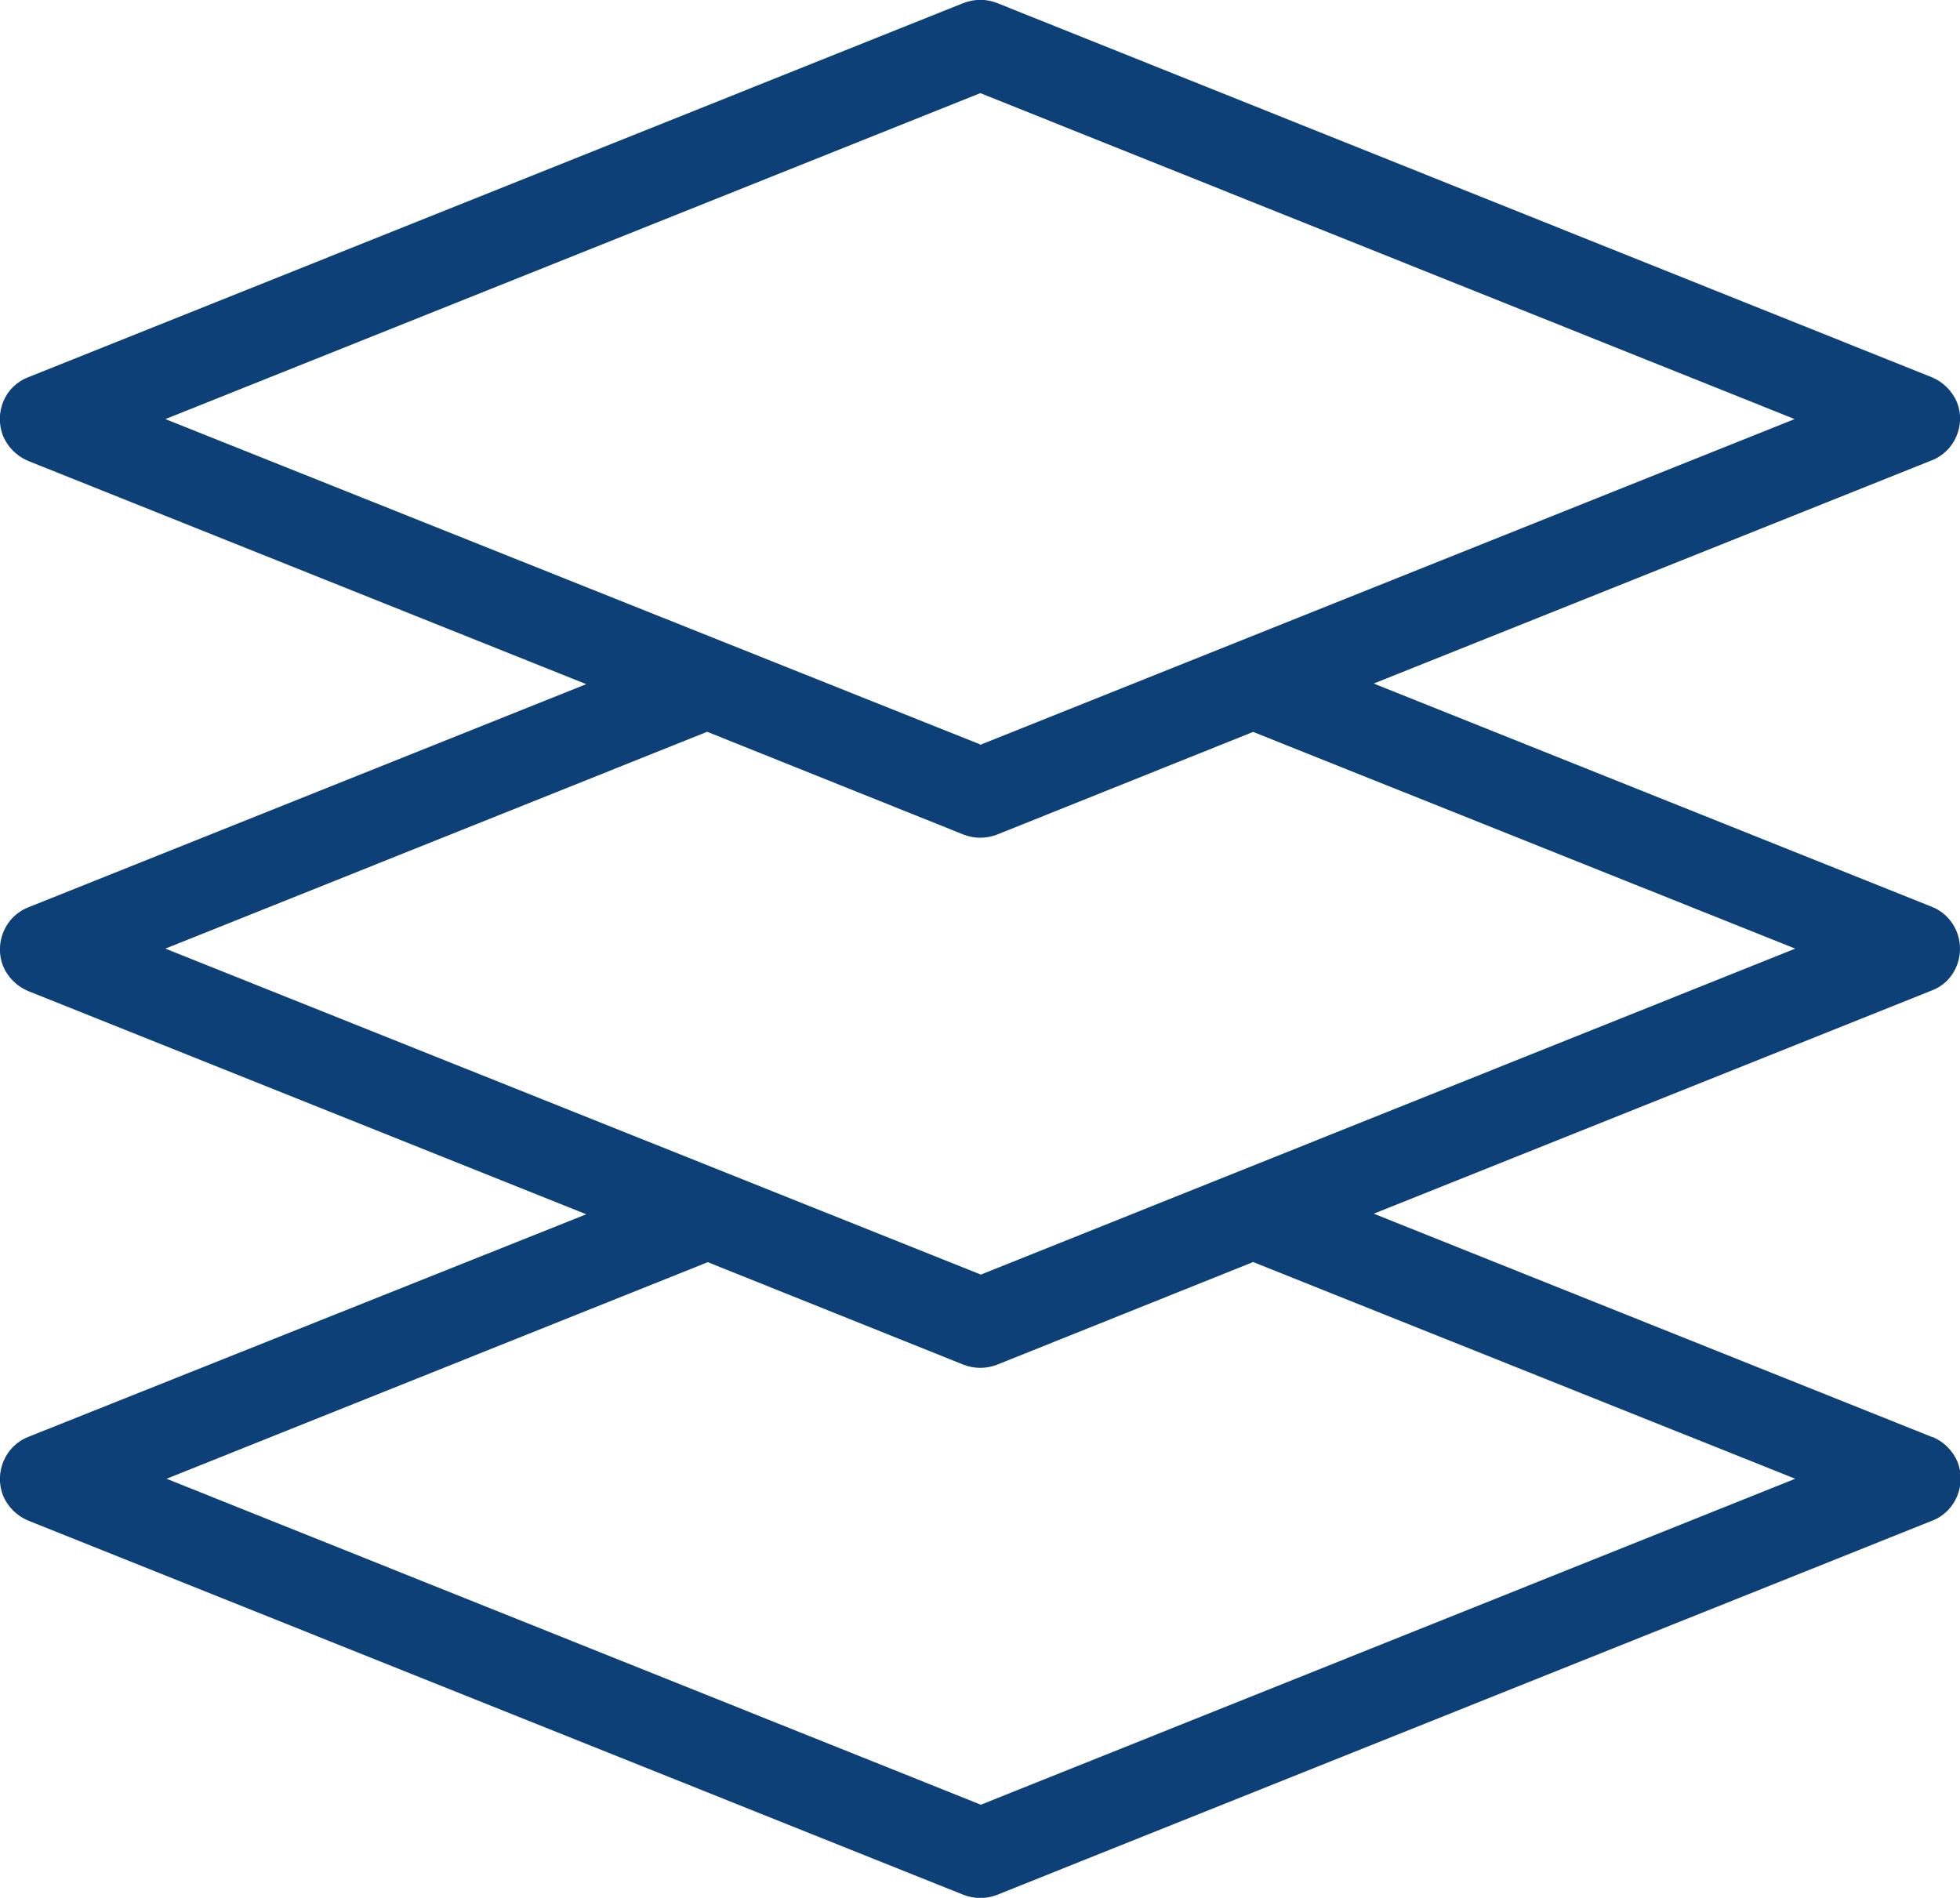 <?xml version="1.0" encoding="UTF-8"?>
<svg id="Gruppe_346" xmlns="http://www.w3.org/2000/svg" xmlns:xlink="http://www.w3.org/1999/xlink" version="1.1" viewBox="0 0 32.83 31.79">
  <!-- Generator: Adobe Illustrator 29.4.0, SVG Export Plug-In . SVG Version: 2.1.0 Build 152)  -->
  <defs>
    <style>
      .st0 {
        fill: none;
      }

      .st1 {
        clip-path: url(#clippath-1);
      }

      .st2 {
        fill: #0e4078;
      }

      .st3 {
        clip-path: url(#clippath);
      }
    </style>
    <clipPath id="clippath">
      <rect class="st0" x="0" y="0" width="32.83" height="31.79"/>
    </clipPath>
    <clipPath id="clippath-1">
      <rect class="st0" x="-58.19" y="2.46" width="37.82" height="26.86"/>
    </clipPath>
  </defs>
  <g class="st3">
    <g id="Gruppe_163">
      <path id="Pfad_87" class="st2" d="M32.36,24.07l-9.35-3.74,9.35-3.74c.29-.11.47-.39.47-.7h0c0-.31-.19-.59-.47-.7l-9.35-3.74,9.35-3.74c.38-.15.57-.59.42-.97-.08-.19-.23-.34-.42-.42L16.7.05c-.18-.07-.38-.07-.56,0L.47,6.32c-.39.15-.57.59-.42.98,0,0,0,0,0,0,.08.19.23.34.42.42l9.35,3.74L.47,15.2c-.38.15-.57.59-.42.98.08.19.23.34.42.42l9.35,3.74L.47,24.07c-.38.15-.57.59-.42.98.08.19.23.34.42.42l15.67,6.27c.18.07.38.07.56,0l15.67-6.27c.38-.15.57-.59.42-.98-.08-.19-.23-.34-.42-.42M11.85,21.14l4.29,1.72c.18.07.38.07.56,0l4.29-1.72,9.08,3.63-13.64,5.46-13.64-5.46,9.07-3.63ZM16.42,12.47L2.77,7.02,16.42,1.56l13.64,5.46-13.65,5.46ZM11.85,12.26l4.29,1.72c.18.07.38.07.56,0l4.29-1.72,9.08,3.63-13.64,5.46L2.77,15.89l9.07-3.63Z"/>
    </g>
  </g>
  <g id="Gruppe_328">
    <g class="st1">
      <g id="Gruppe_166">
        <path id="Pfad_88" class="st2" d="M-22.4,22.77h-.58c.51-7.31-3.08-14.01-9.93-16.93.05-1.82-1.38-3.33-3.2-3.38,0,0,0,0,0,0h-6.27c-1.82.01-3.28,1.5-3.28,3.32v.06c-1.65.71-3.17,1.68-4.5,2.88-3.9,3.58-5.9,8.78-5.41,14.05h-.6c-1.12,0-2.03.91-2.03,2.02,0,0,0,0,0,0v2.51c0,1.12.91,2.03,2.03,2.03H-22.4c1.12,0,2.03-.91,2.03-2.03h0v-2.5c0-1.12-.91-2.03-2.03-2.03h0M-24.33,20.84v1.93h-6l1.9-12.2c2.64,2.77,4.1,6.44,4.1,10.27M-43.85,4.49c.37-.43.91-.67,1.47-.67h6.2c1.07,0,1.94.88,1.93,1.96h0c0,.09,0,.19-.02.28l-1.77,11.01c-.06.37.19.72.57.78.37.06.72-.19.78-.57l1.61-10.04c1.25.58,2.42,1.32,3.48,2.2l-2.1,13.34h-2.86v-1.62c0-1.12-.91-2.03-2.03-2.03h-5.4c-1.12,0-2.03.91-2.03,2.03h0v1.62h-2.8l-2.08-13.37c1.03-.88,2.18-1.61,3.42-2.17l1.59,9.88c.06.37.41.63.78.57s.63-.41.57-.78l-1.76-10.86c-.09-.56.07-1.13.44-1.56M-42.65,22.77v-1.62c0-.37.3-.67.67-.67h5.4c.37,0,.67.3.67.67v1.62h-6.75ZM-54.23,20.84c.01-3.84,1.49-7.53,4.14-10.31l1.9,12.24h-6.07l.03-1.93ZM-21.72,27.3c0,.37-.3.67-.67.67h-33.77c-.37,0-.67-.3-.67-.67v-2.5c0-.37.3-.67.67-.67H-22.4c.37,0,.67.3.67.67v2.5Z"/>
      </g>
    </g>
  </g>
</svg>